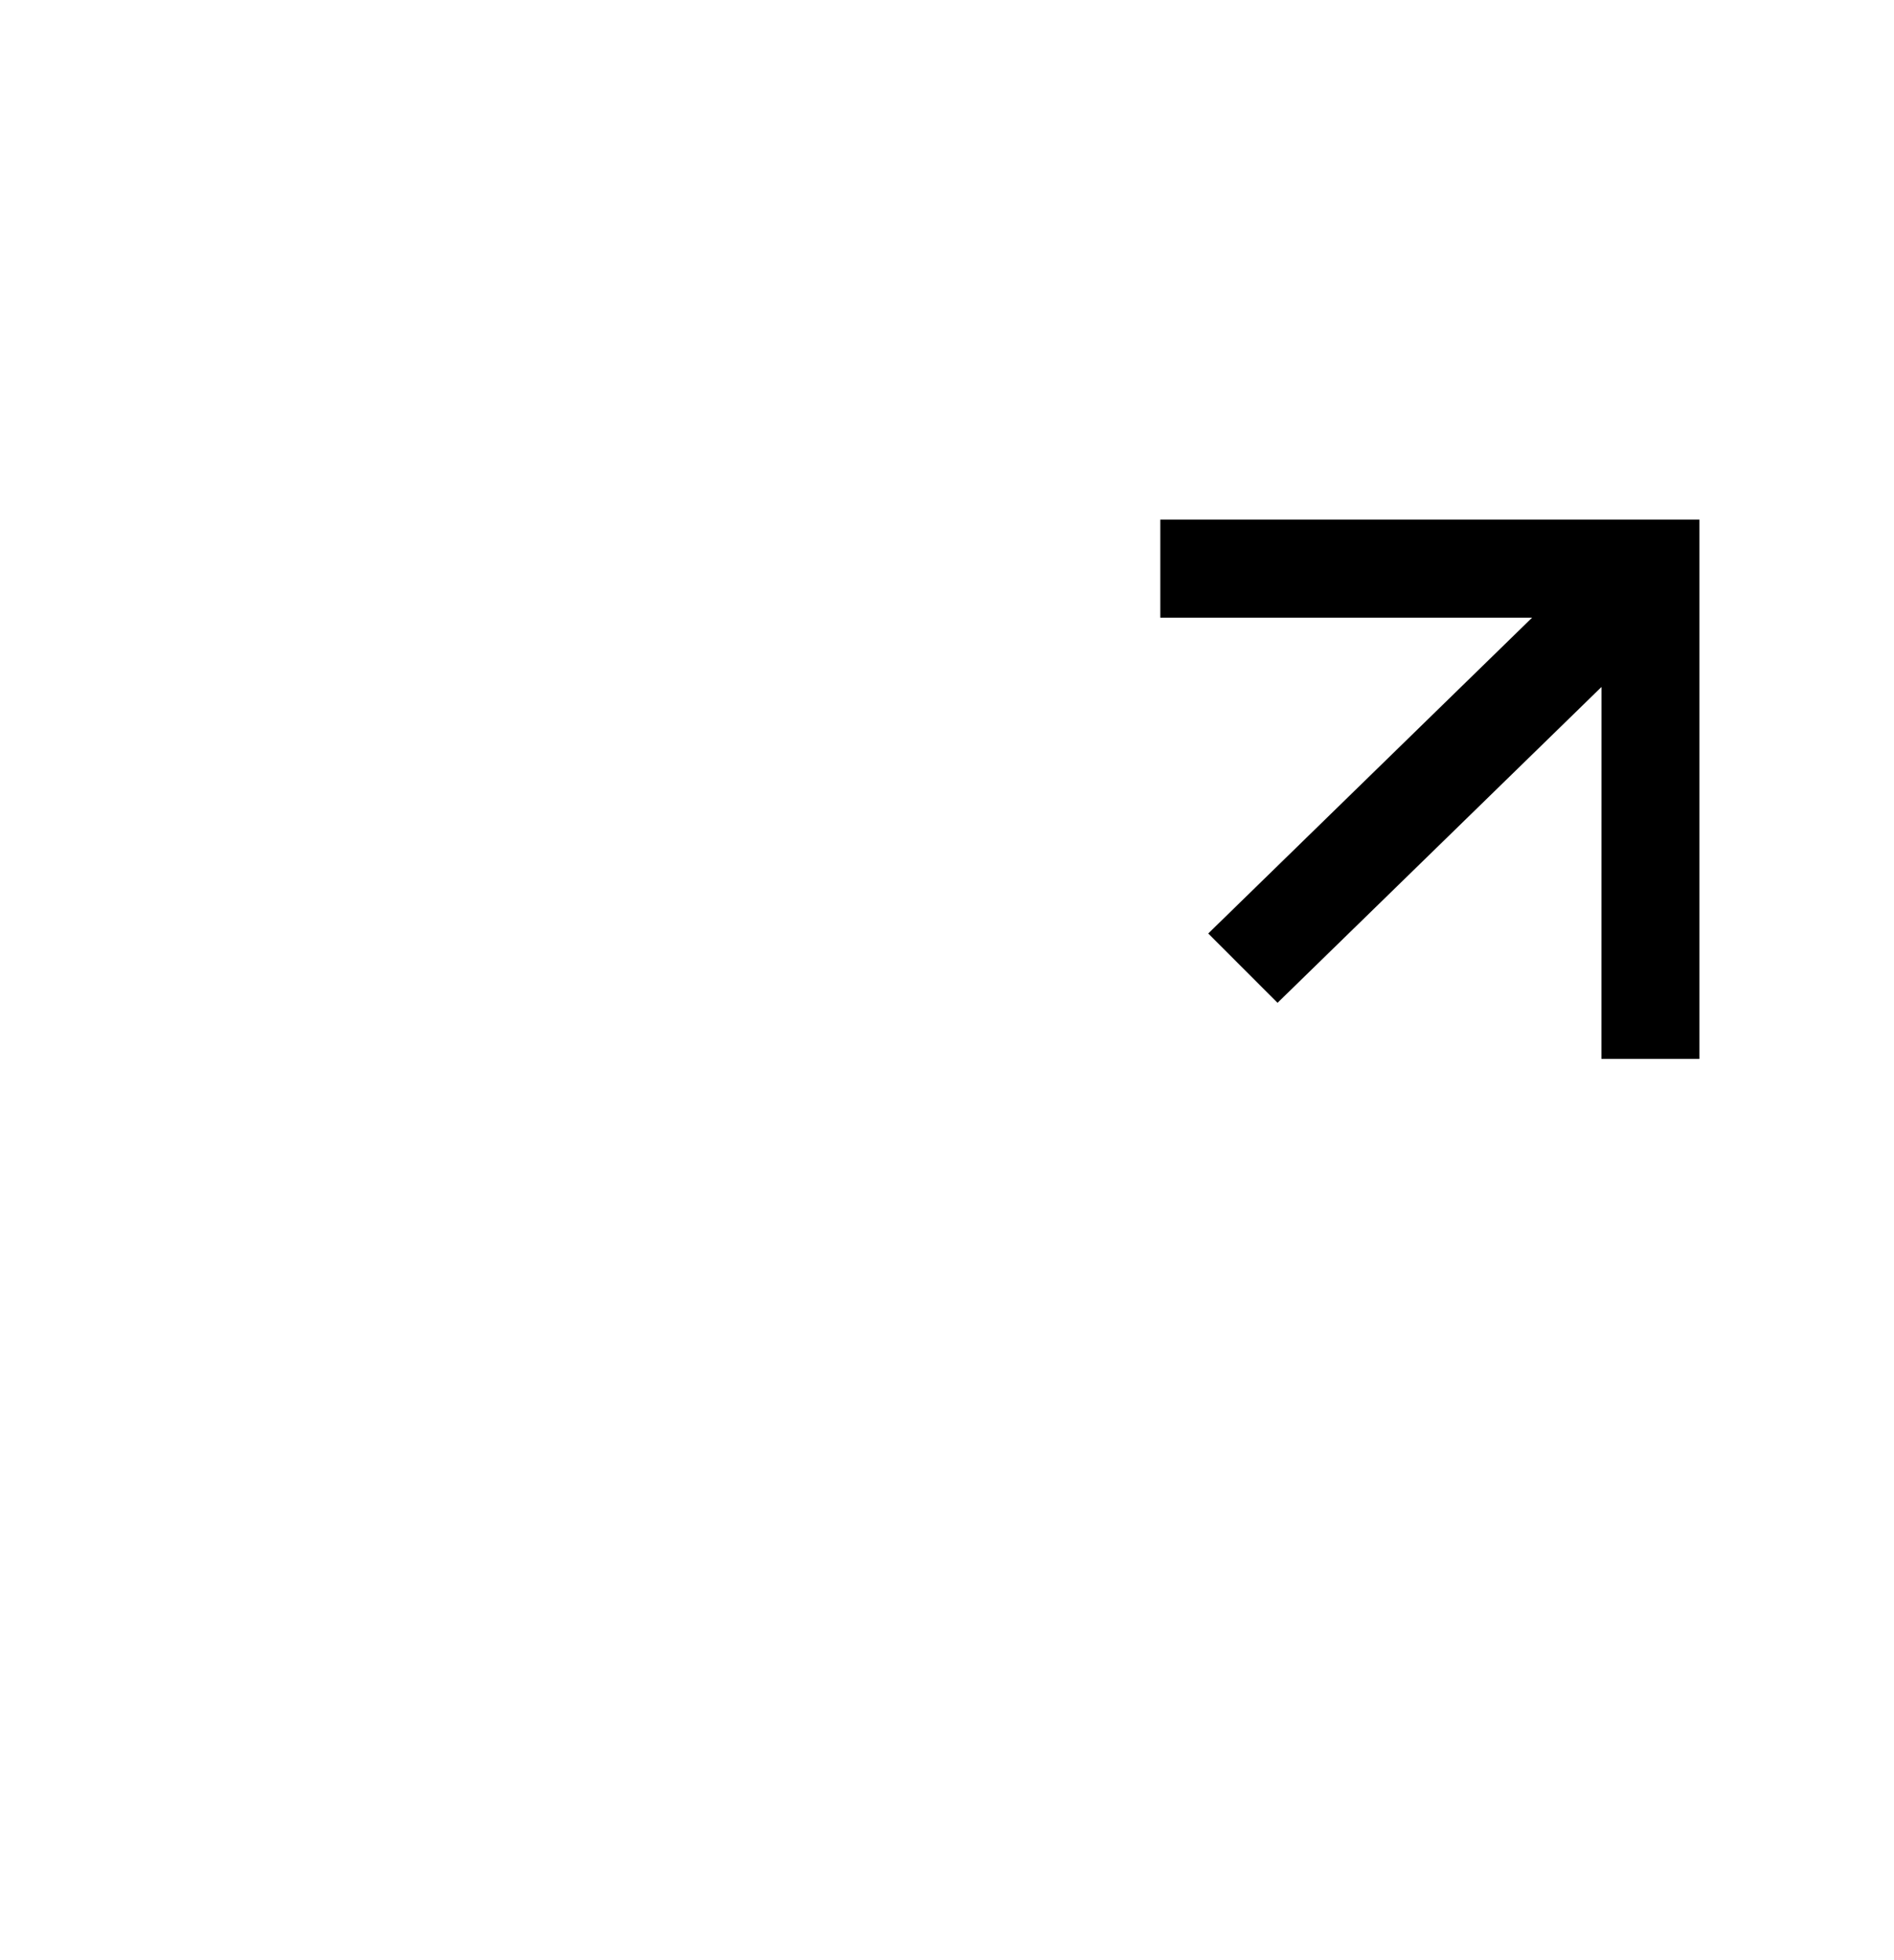 <svg width="29" height="30" viewBox="0 0 29 30" fill="none" xmlns="http://www.w3.org/2000/svg">
<path d="M24.521 10.514L19.561 15.348L18.5 14.287L23.459 9.453H17.766V7.952H26.021V16.207H24.52L24.521 10.514Z" fill="black"/>
</svg>
